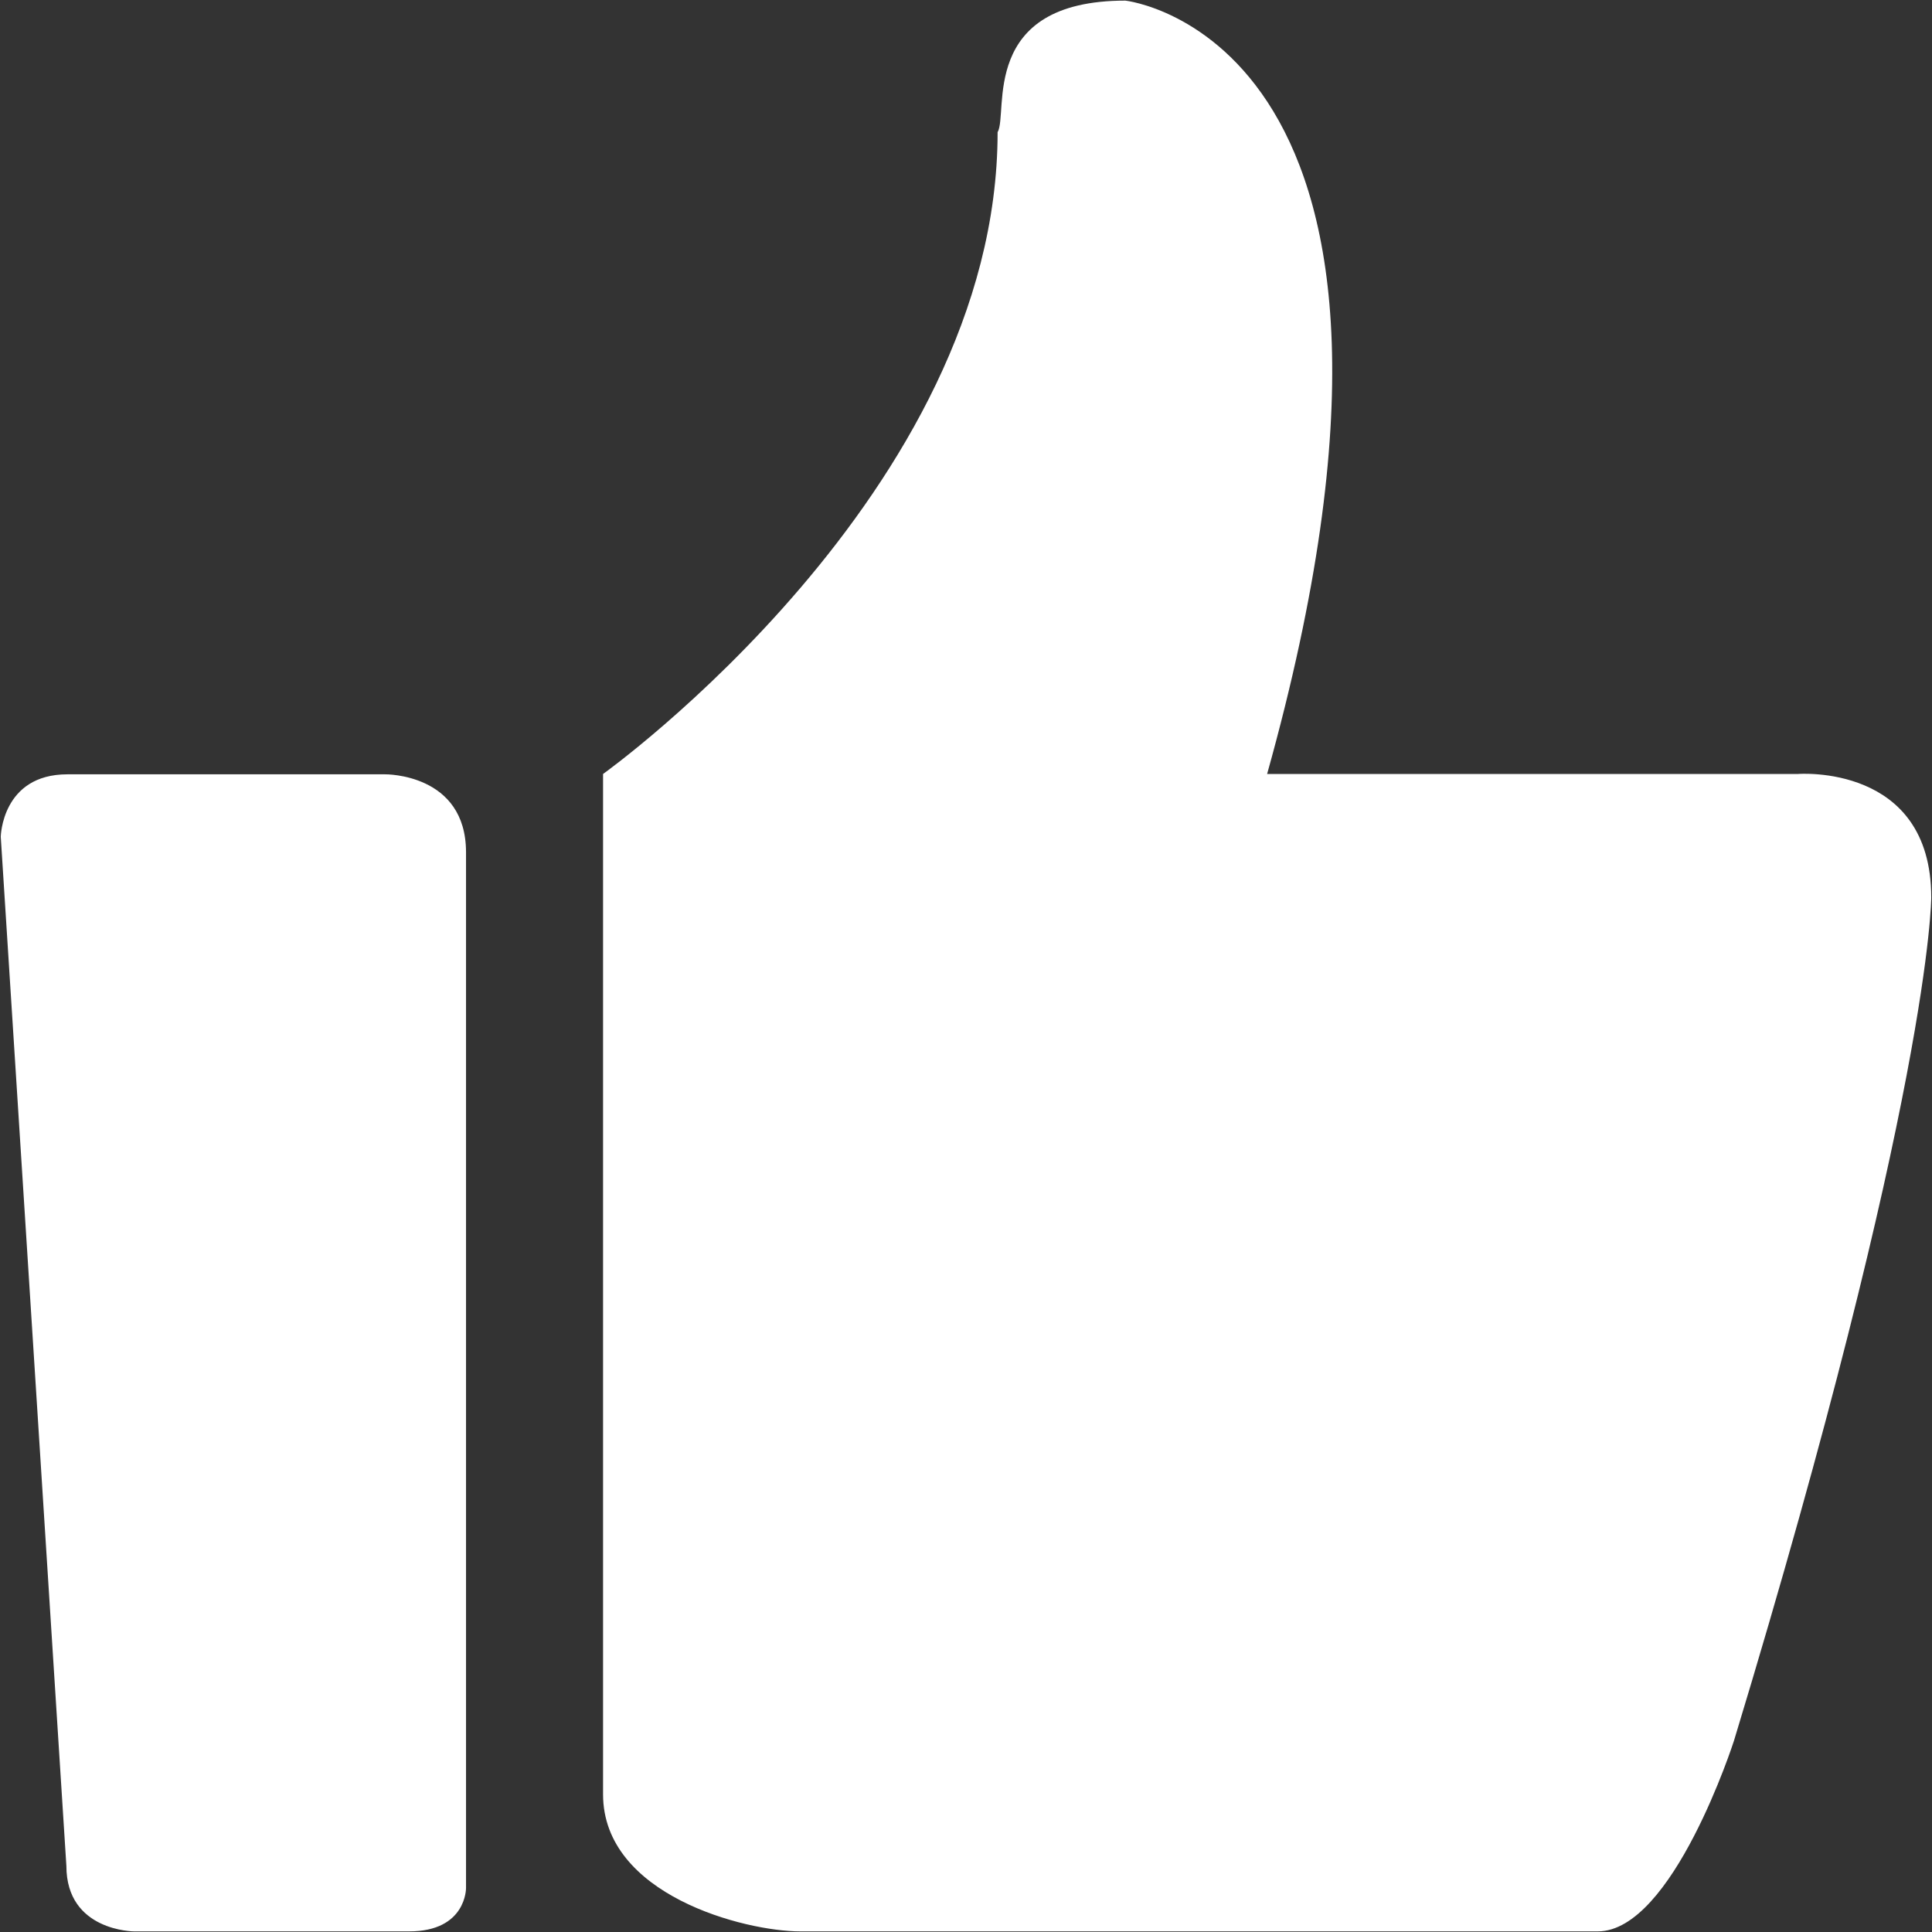 <?xml version="1.0" encoding="UTF-8"?>
<svg width="28px" height="28px" viewBox="0 0 28 28" version="1.1" xmlns="http://www.w3.org/2000/svg" xmlns:xlink="http://www.w3.org/1999/xlink">
    <rect x="0" y="0" width="28" height="28" fill="#333333" stroke="none"/>
    <title>dianzan</title>
    <g id="页面1" stroke="none" stroke-width="1" fill="none" fill-rule="evenodd">
        <g id="资讯内页-2" transform="translate(-745, -2290)" fill="#FFFFFF" fill-rule="nonzero">
            <g id="Group-21" transform="translate(360, 280.515)">
                <g id="Group-82" transform="translate(331, 1995.485)">
                    <g id="dianzan" transform="translate(54, 14)">
                        <path d="M26.056,11.217 L18.364,11.217 C21.345,0.554 16.31,0.009 16.31,0.009 C14.177,0.009 14.619,1.643 14.458,1.916 C14.458,7.131 8.74,11.217 8.74,11.217 L8.74,26.005 C8.74,27.465 10.793,27.991 11.599,27.991 L23.156,27.991 C24.244,27.991 25.13,25.228 25.13,25.228 C27.989,15.81 27.989,13.007 27.989,13.007 C27.989,11.062 26.056,11.217 26.056,11.217 L26.056,11.217 L26.056,11.217 Z M5.583,11.222 L0.977,11.222 C0.026,11.222 0.011,12.127 0.011,12.127 L0.962,27.042 C0.962,27.991 1.944,27.991 1.944,27.991 L5.93,27.991 C6.761,27.991 6.754,27.363 6.754,27.363 L6.754,12.353 C6.754,11.207 5.583,11.222 5.583,11.222 L5.583,11.222 L5.583,11.222 Z" id="Shape"></path>
                    </g>
                </g>
            </g>
        </g>
    </g>
</svg>
